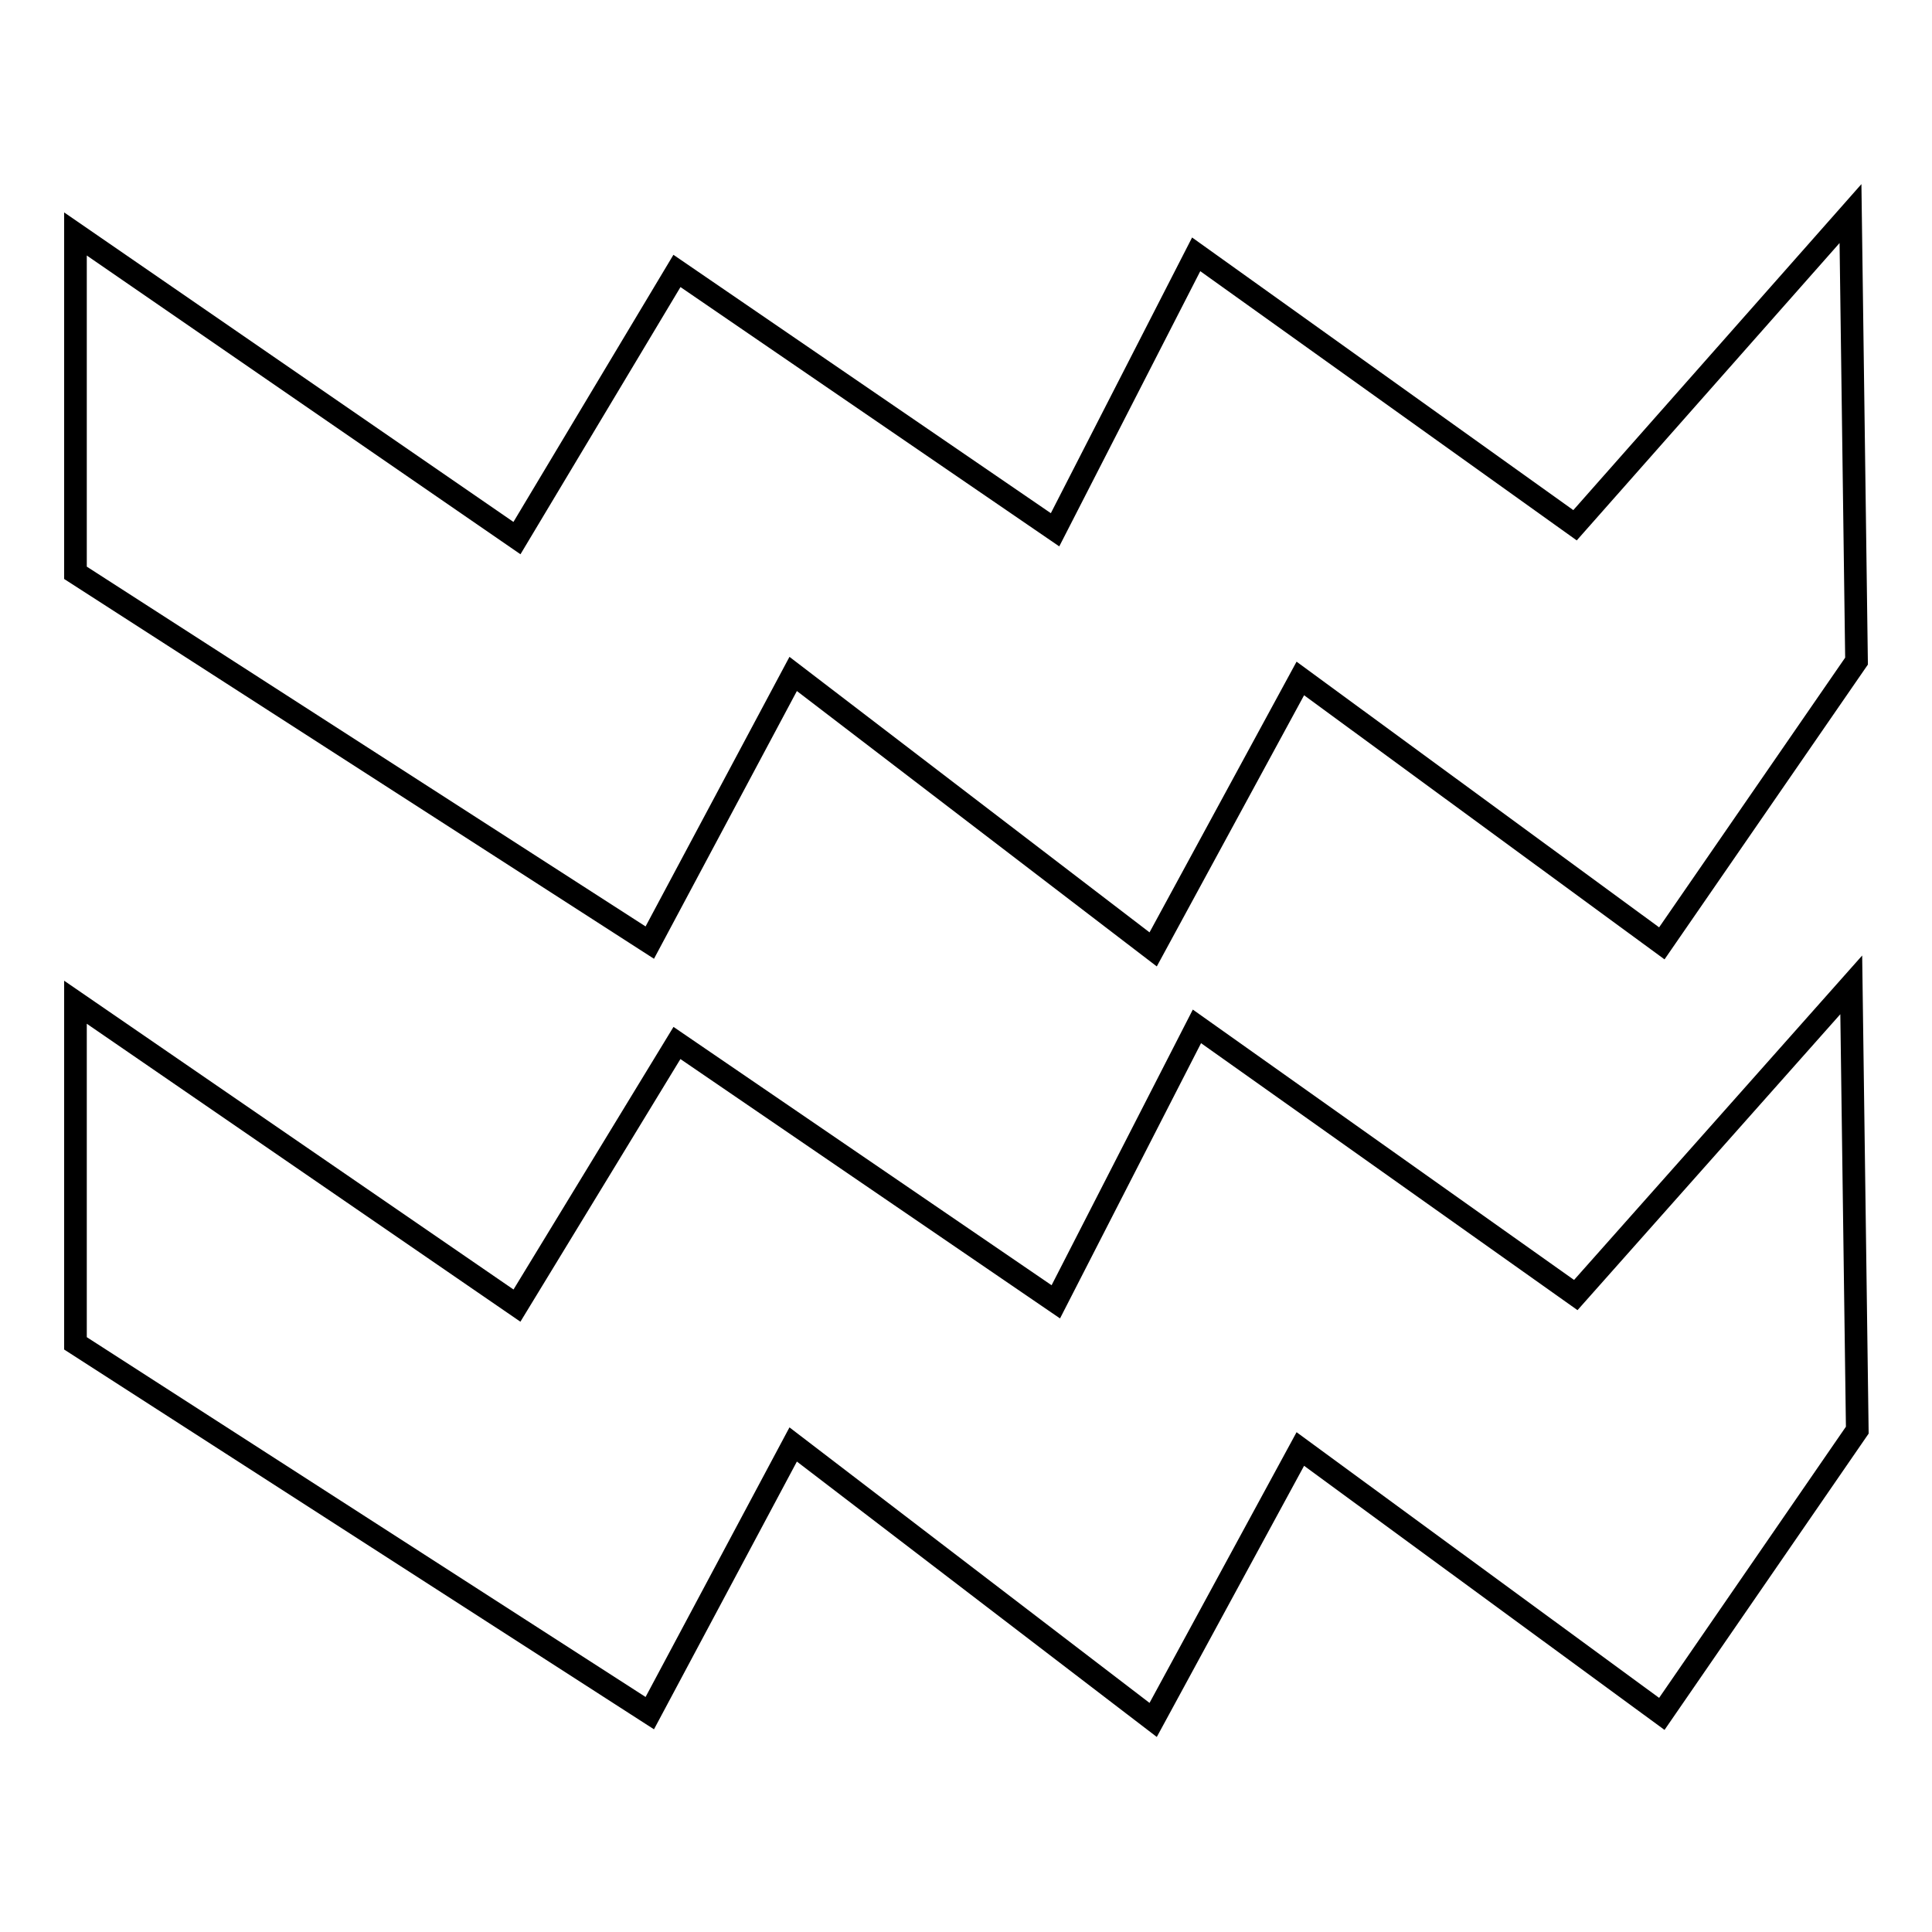 <?xml version="1.0" encoding="utf-8"?>
<!-- Svg Vector Icons : http://www.onlinewebfonts.com/icon -->
<!DOCTYPE svg PUBLIC "-//W3C//DTD SVG 1.1//EN" "http://www.w3.org/Graphics/SVG/1.1/DTD/svg11.dtd">
<svg version="1.1" xmlns="http://www.w3.org/2000/svg" xmlns:xlink="http://www.w3.org/1999/xlink" x="0px" y="0px" viewBox="0 0 256 256" enable-background="new 0 0 256 256" xml:space="preserve">
<g><g><path stroke-width="3" fill-opacity="0" stroke="#000000"  d="M10,132.8v45.2l76.1,49l19-35.6l47.7,36.5l19.5-35.9l47.9,35.1l25.9-37.6l-0.8-59l-36.5,41.1l-50.2-35.6l-18.7,36.5l-50.2-34.3L68.5,173L10,132.8z M10,31v44.9l76.1,49l19-35.6l47.7,36.5l19.5-35.9l47.9,35.1L246,87.6l-0.8-59.3l-36.5,41.3l-50.2-35.9l-18.7,36.5L89.7,35.9L68.5,71.3L10,31z"/></g></g>
</svg>